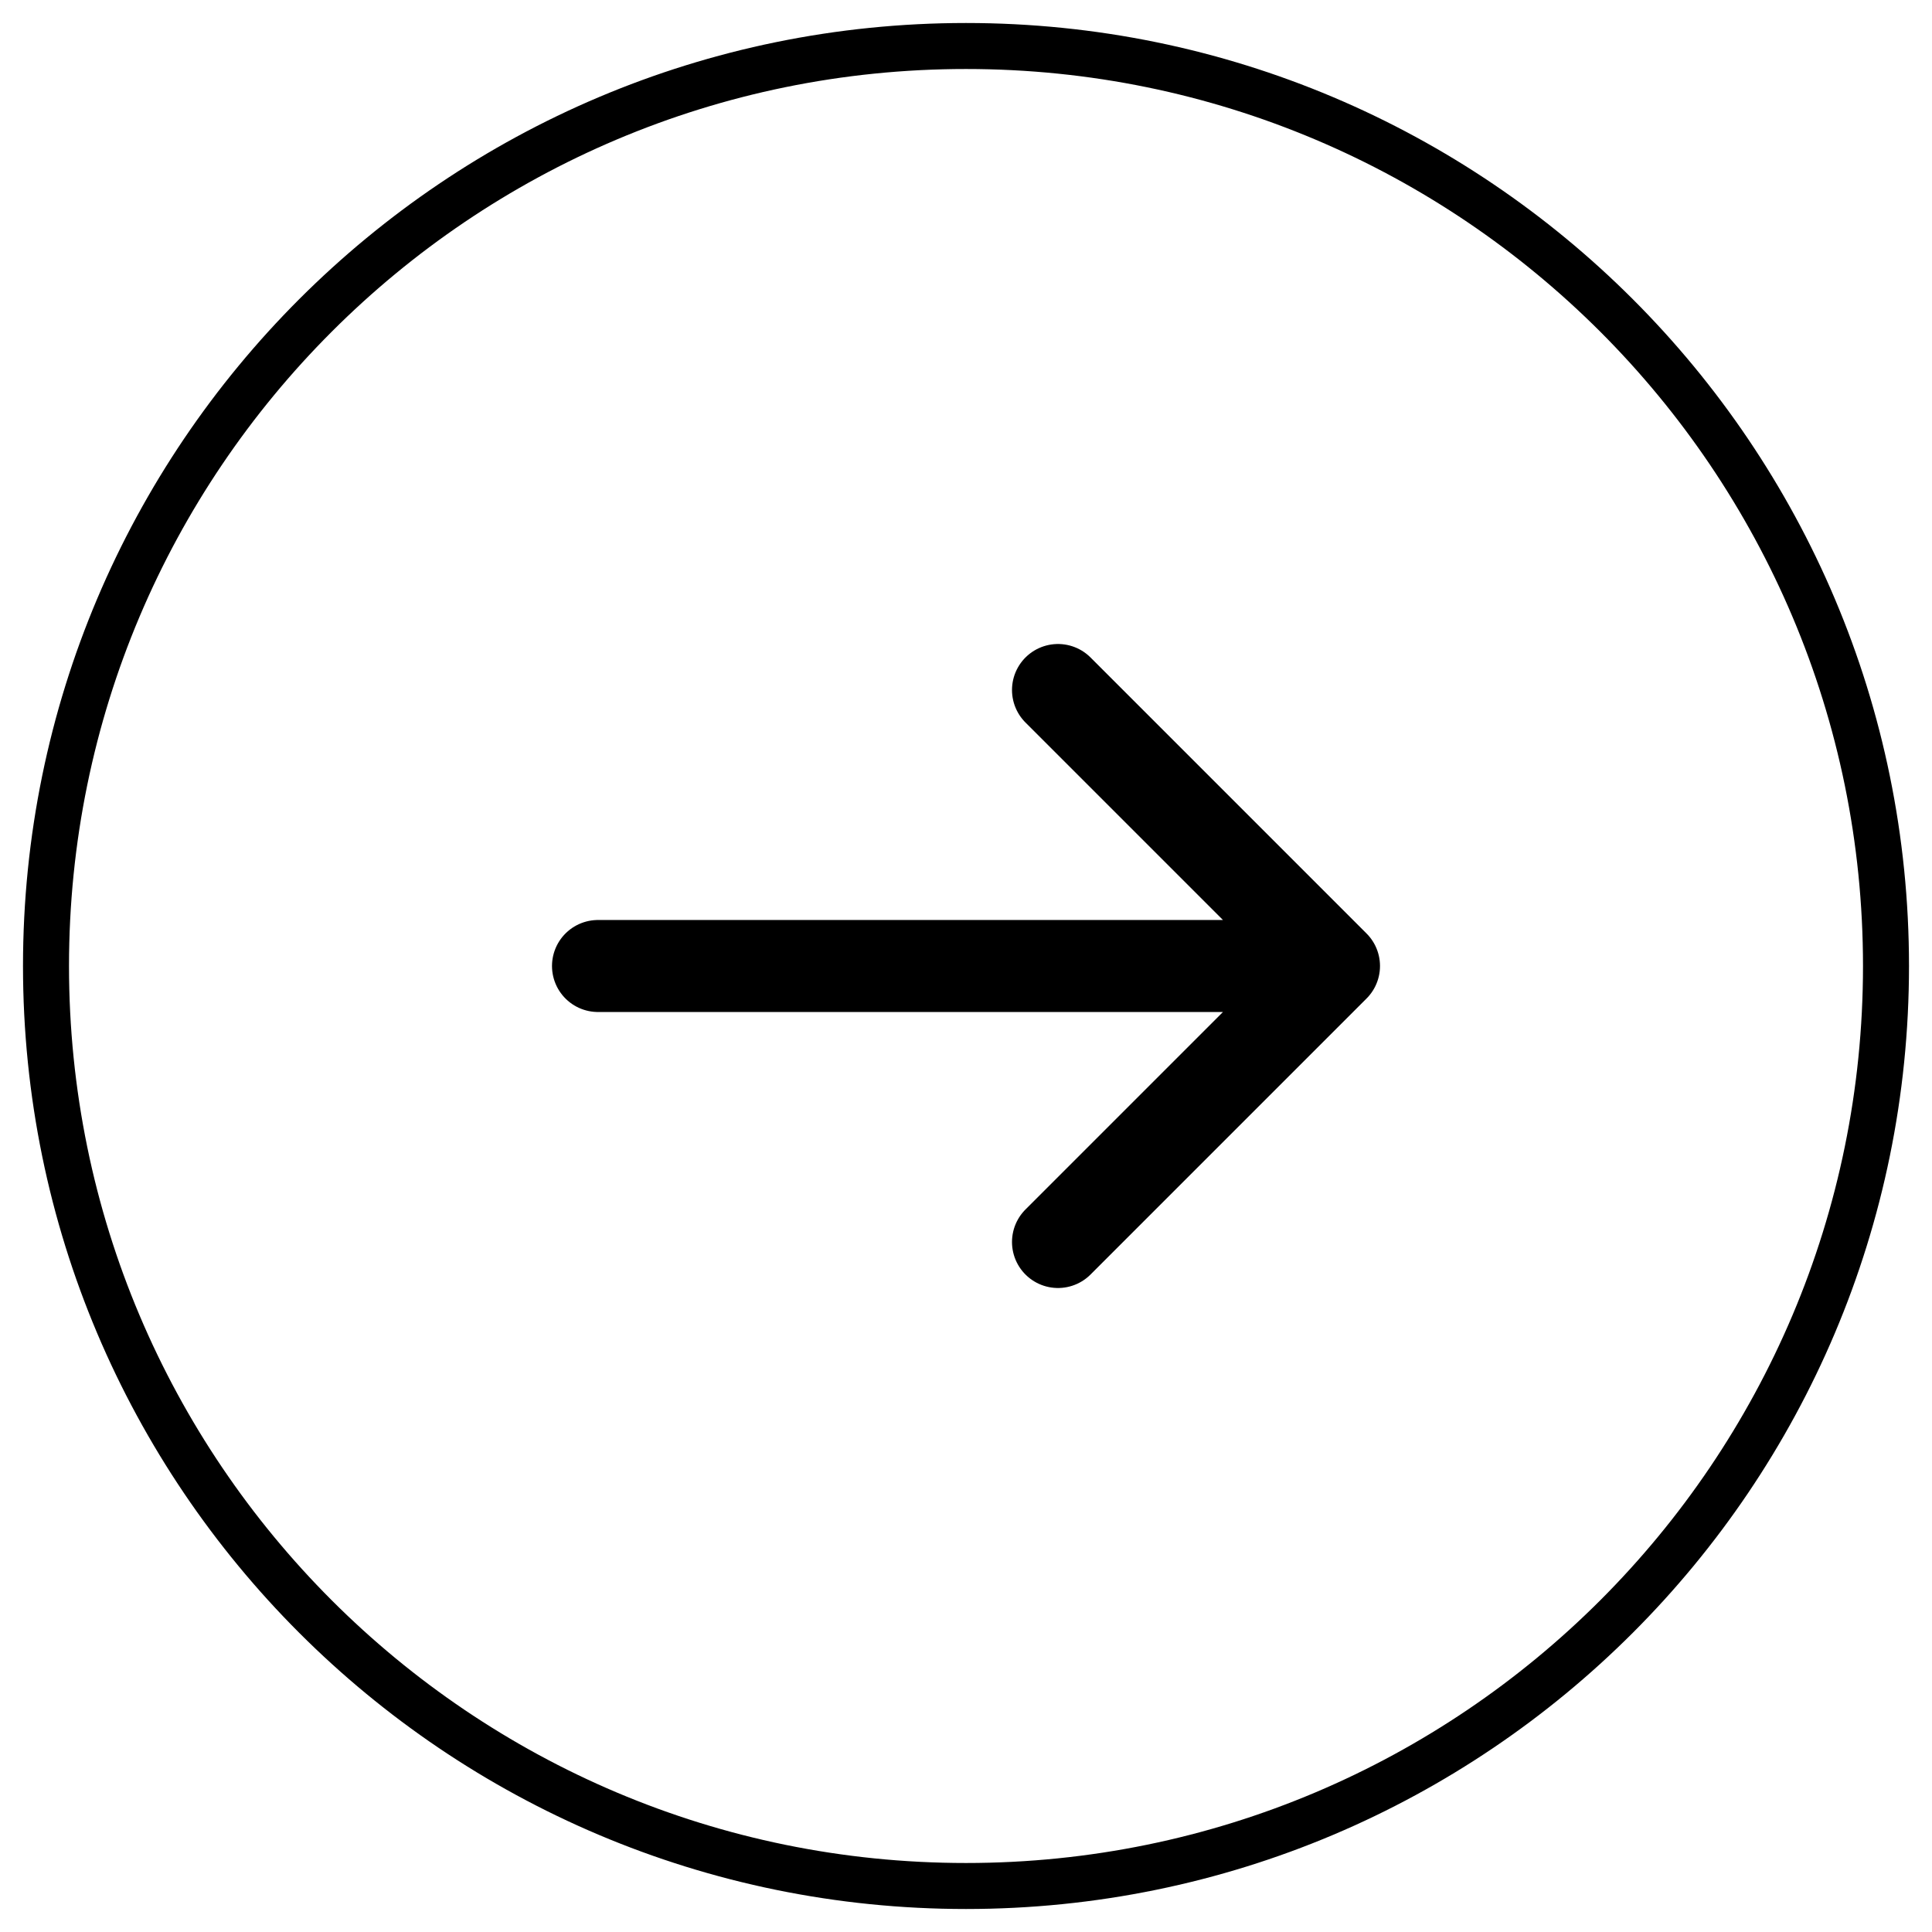 <svg width="42" height="42" viewBox="0 0 42 42" fill="none" xmlns="http://www.w3.org/2000/svg">
<path d="M1 21C1 9.954 9.954 1 21 1V1C32.046 1 41 9.954 41 21V21C41 32.046 32.046 41 21 41V41C9.954 41 1 32.046 1 21V21Z" stroke="black"/>
<path d="M23 15L29 21M29 21L23 27M29 21L13 21" stroke="black" stroke-width="2" stroke-linecap="round" stroke-linejoin="round"/>
</svg>

